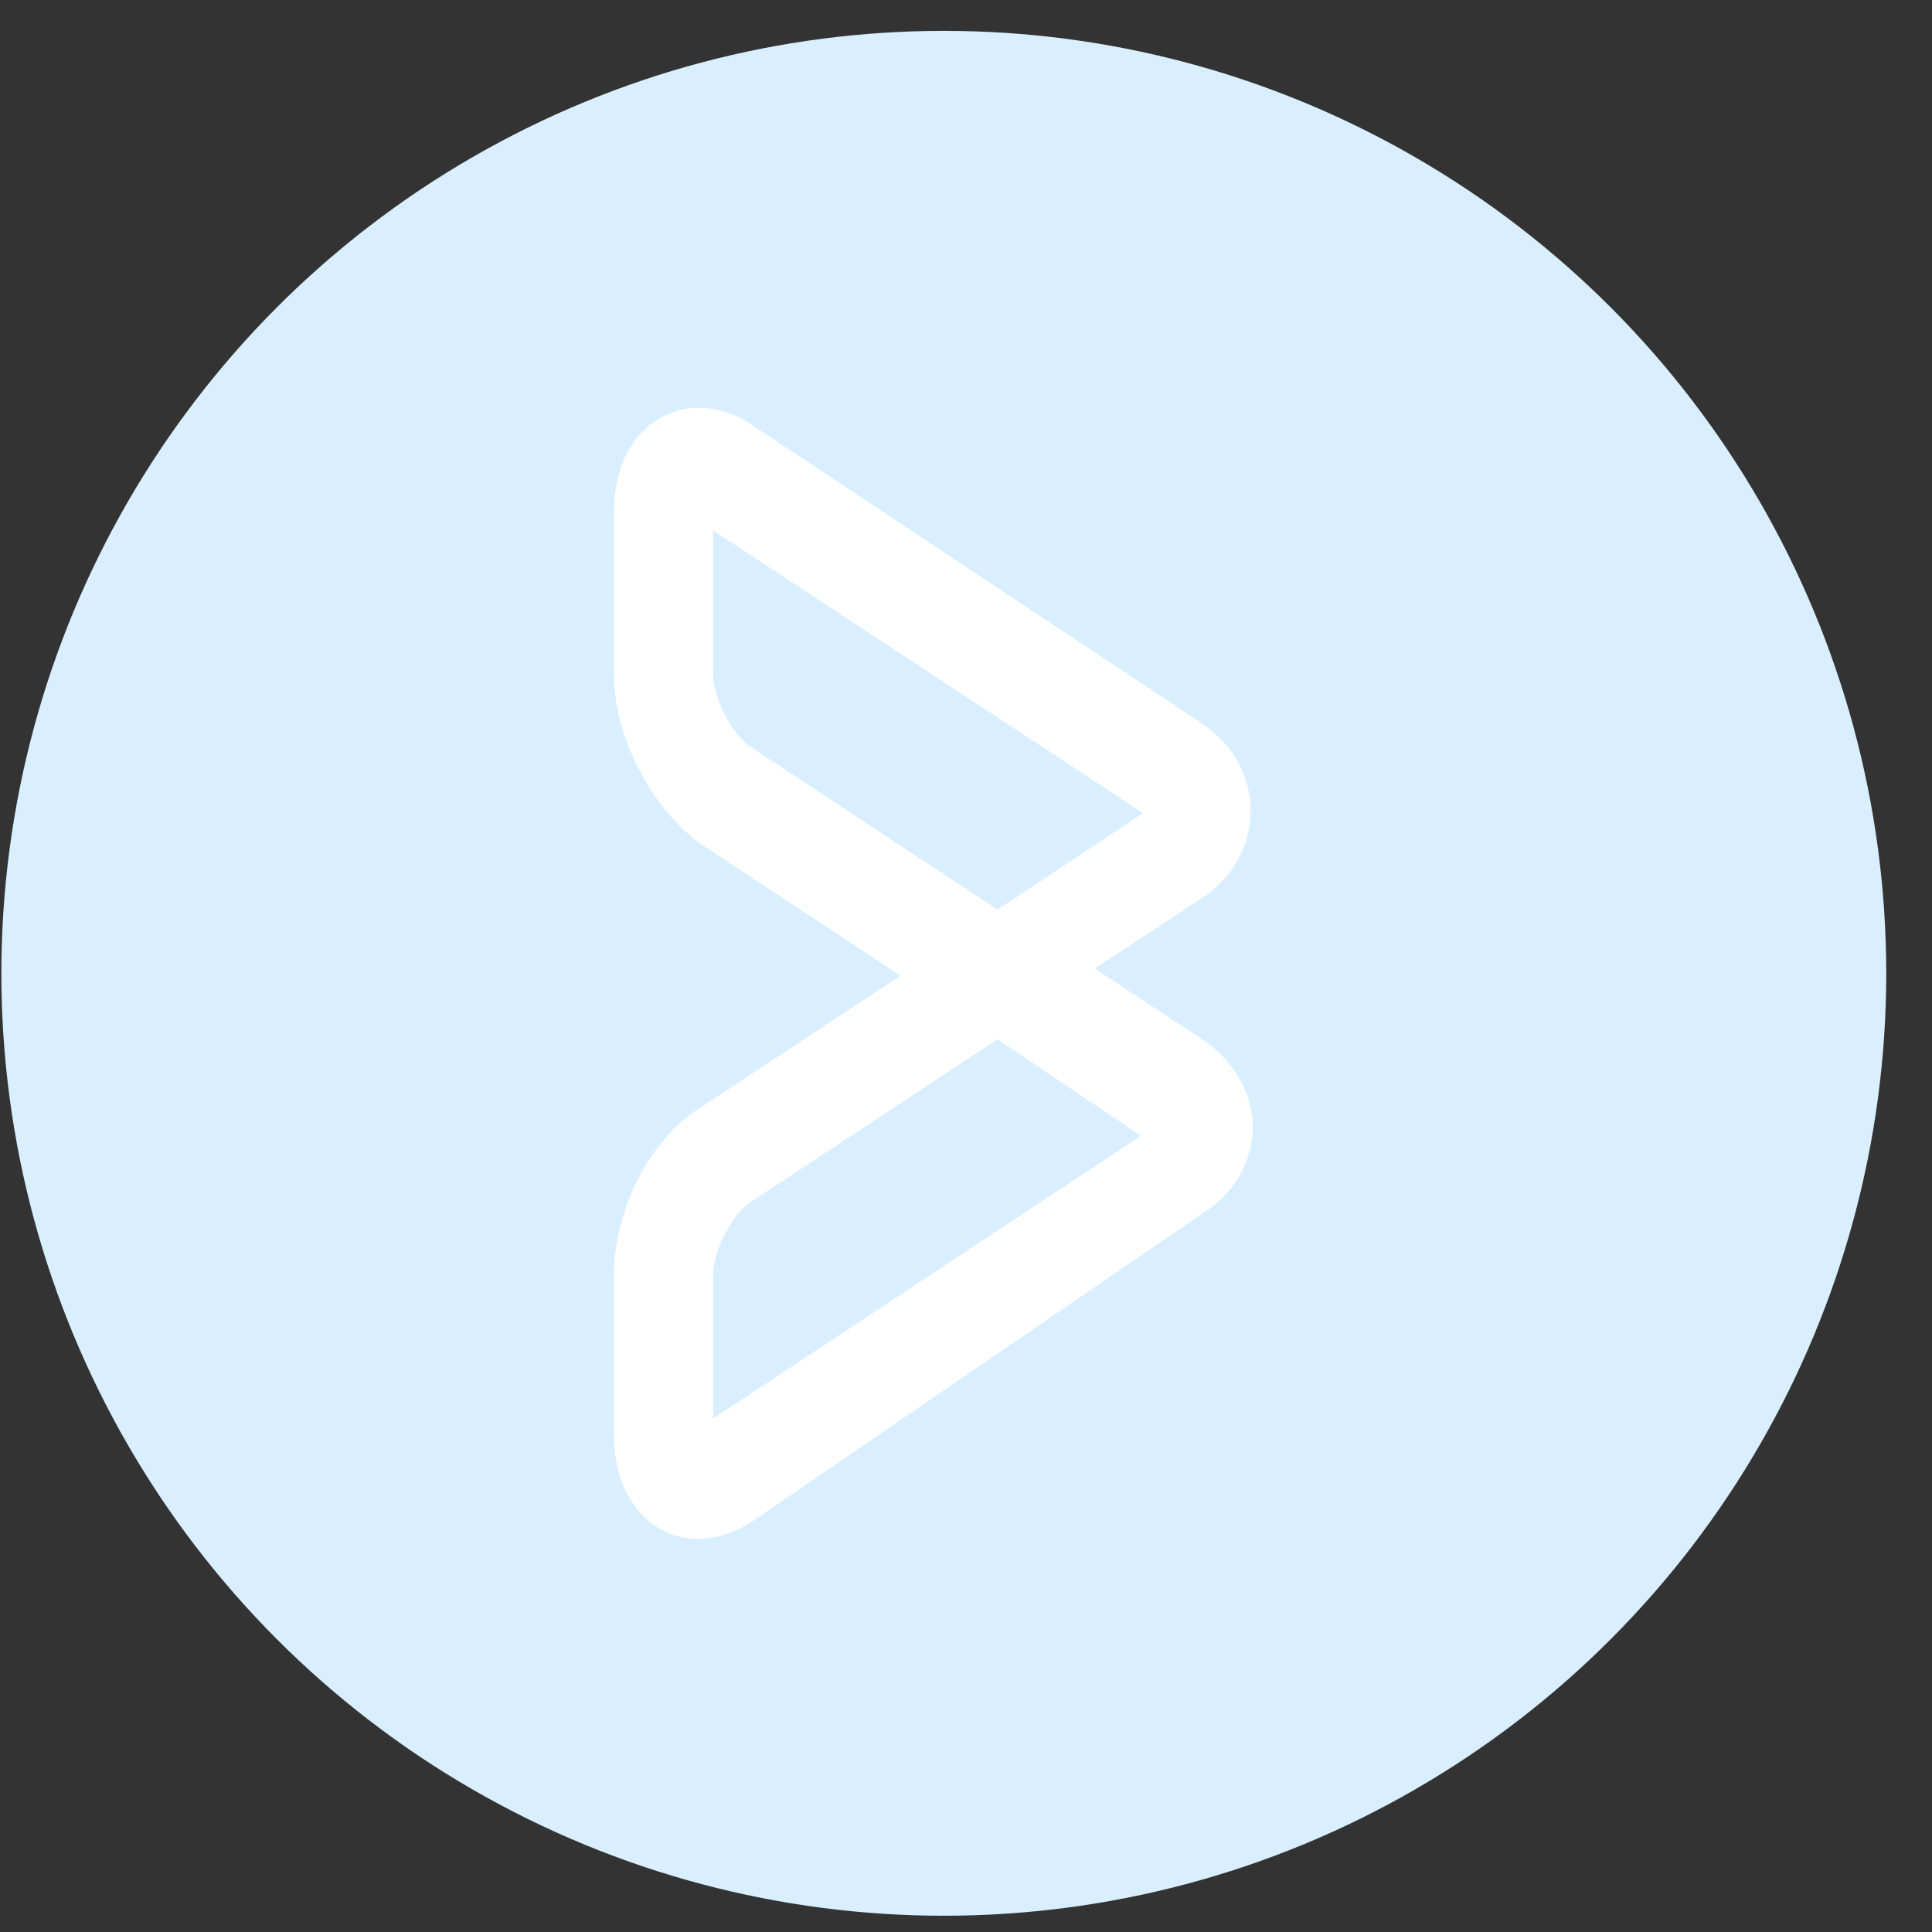 <svg width="41" height="41" viewBox="0 0 41 41" fill="none" xmlns="http://www.w3.org/2000/svg">
<rect x="0" y="0" width="41" height="41" fill="#333333" stroke="none"/>
<circle cx="20.029" cy="20.655" r="20" fill="#D9EFFF"/>
<path d="M14.774 32.654C13.924 32.654 13.029 31.905 13.029 30.454V27.054C13.029 25.705 13.79 24.155 14.864 23.506L19.113 20.706L14.864 17.906C13.835 17.155 13.029 15.655 13.029 14.305V10.855C13.029 9.405 13.924 8.655 14.821 8.655C15.178 8.655 15.58 8.755 15.938 9.005L25.512 15.355C26.183 15.805 26.541 16.504 26.541 17.204C26.541 17.954 26.136 18.654 25.512 19.054L23.23 20.554L25.512 22.055C26.183 22.505 26.585 23.205 26.585 23.905C26.585 24.655 26.181 25.355 25.512 25.755L15.936 32.305C15.534 32.555 15.176 32.655 14.773 32.655L14.774 32.654ZM21.171 22.055L15.937 25.505C15.535 25.755 15.132 26.555 15.132 27.055V30.105L24.213 24.105L21.171 22.055ZM15.132 11.255V14.305C15.132 14.805 15.535 15.605 15.937 15.855L21.171 19.305L24.258 17.255L15.132 11.255Z" fill="white"/>
</svg>
